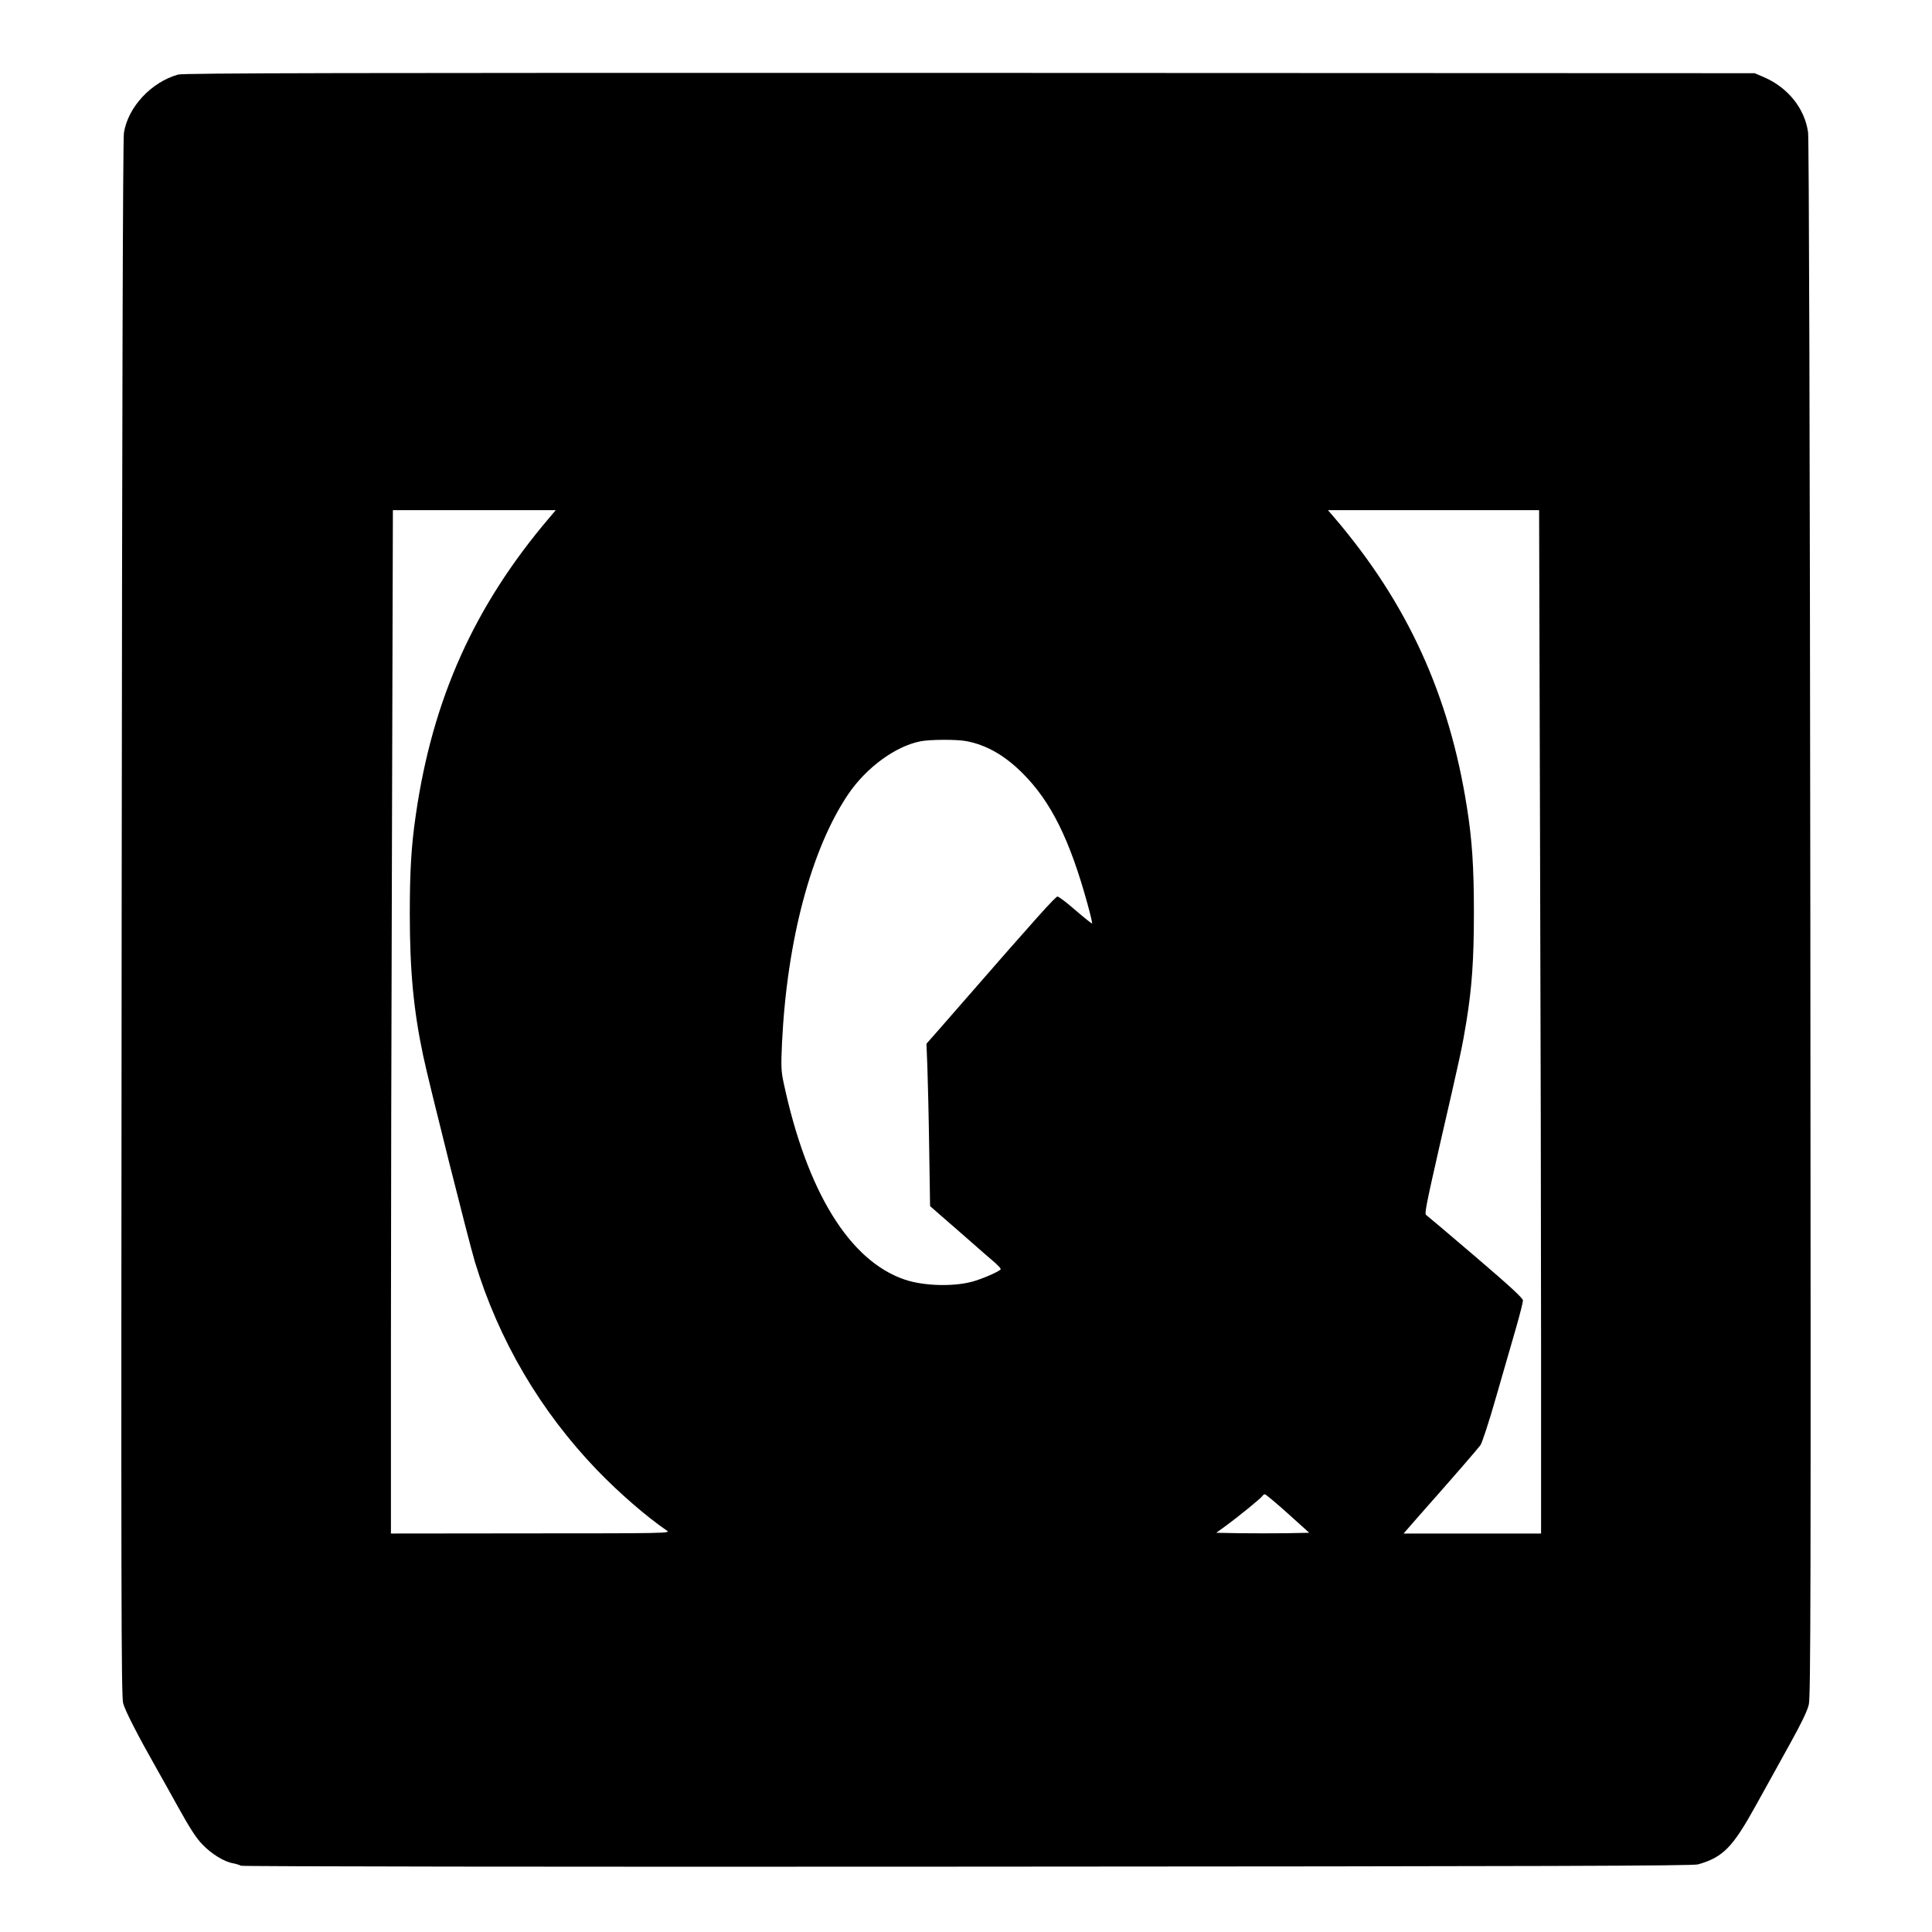<?xml version="1.0" standalone="no"?>
<!DOCTYPE svg PUBLIC "-//W3C//DTD SVG 20010904//EN"
 "http://www.w3.org/TR/2001/REC-SVG-20010904/DTD/svg10.dtd">
<svg version="1.0" xmlns="http://www.w3.org/2000/svg"
 width="1280pt" height="1280pt" viewBox="0 0 1280 1280"
 preserveAspectRatio="xMidYMid meet">
<g transform="translate(0,1280) scale(0.1,-0.1)"
fill="#000000" stroke="none">
<path d="M1180 12306 c-178 -50 -332 -215 -359 -386 -7 -43 -12 -1785 -15
-5207 -4 -4507 -3 -5149 10 -5198 13 -49 96 -211 223 -435 21 -36 84 -150 142
-254 76 -137 119 -204 159 -245 62 -65 146 -116 205 -126 22 -4 45 -12 51 -16
6 -5 2101 -8 4810 -6 3871 2 4808 5 4844 15 165 47 229 112 381 387 64 116
167 300 227 410 77 139 116 219 126 263 12 54 14 734 10 5205 -3 3178 -9 5168
-15 5210 -22 158 -133 297 -293 366 l-61 26 -5200 2 c-4159 1 -5209 -1 -5245
-11z m2458 -2938 c-495 -582 -772 -1198 -883 -1966 -30 -204 -40 -371 -40
-657 0 -374 25 -641 89 -941 37 -177 302 -1230 342 -1363 158 -521 434 -990
811 -1382 147 -152 327 -308 463 -401 24 -16 -27 -17 -902 -17 l-928 -1 0
1253 c0 688 3 2214 7 3390 l6 2137 540 0 539 0 -44 -52z m6565 -2085 c4 -1176
7 -2702 7 -3390 l0 -1253 -456 0 -455 0 103 118 c233 263 385 439 406 467 12
18 57 154 107 330 48 165 106 369 131 454 24 84 44 163 44 175 0 15 -84 93
-316 291 -174 149 -321 273 -326 276 -11 7 3 77 90 459 141 612 149 650 177
820 37 228 50 412 50 725 0 301 -12 482 -46 695 -117 747 -395 1354 -877 1919
l-44 51 699 0 700 0 6 -2137z m-3802 607 c134 -25 255 -94 375 -214 187 -187
312 -439 429 -865 19 -69 33 -127 30 -129 -2 -2 -51 37 -109 87 -57 50 -111
91 -120 91 -13 0 -135 -135 -635 -709 -31 -36 -96 -110 -144 -165 l-89 -101 6
-150 c3 -82 9 -325 12 -538 l6 -388 202 -176 c110 -97 216 -189 234 -204 17
-16 32 -32 32 -37 0 -10 -88 -51 -164 -76 -125 -42 -337 -39 -471 6 -367 124
-649 583 -803 1303 -17 80 -18 110 -11 265 33 683 195 1289 440 1650 120 176
313 317 479 349 63 12 237 13 301 1z m2131 -5117 l142 -128 -152 -3 c-83 -1
-221 -1 -307 0 l-157 3 69 50 c78 57 229 180 238 195 3 6 10 10 15 10 6 0 74
-57 152 -127z"/>
</g>
</svg>
